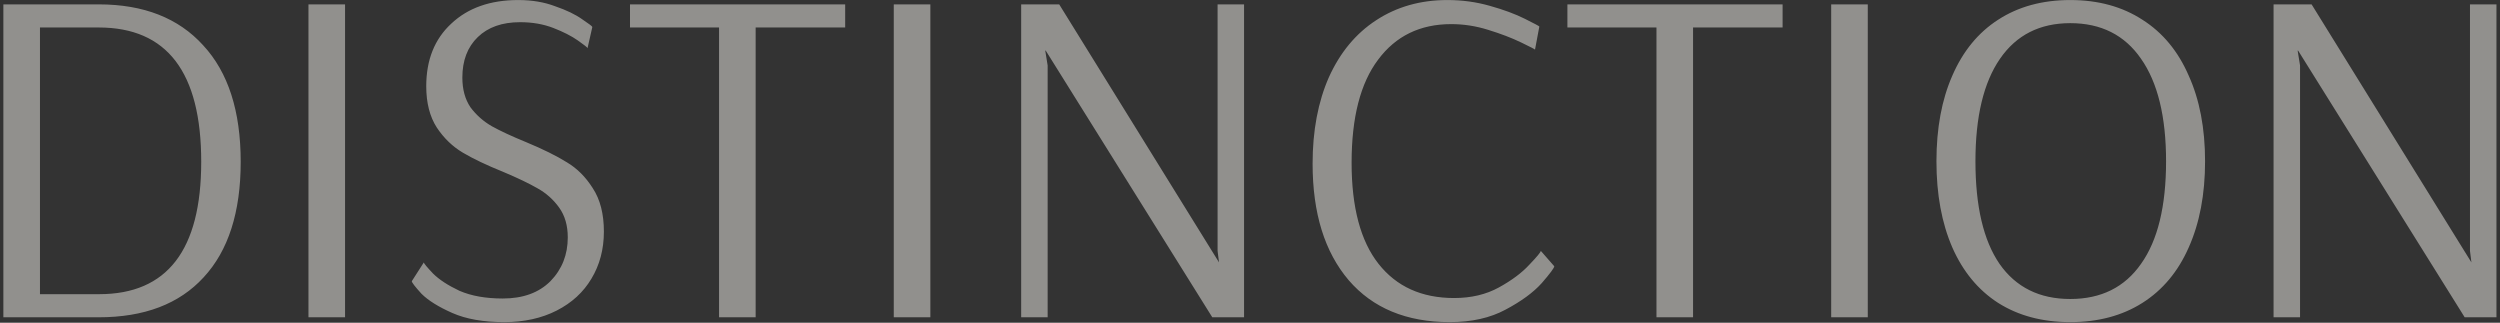 <svg width="457" height="59" viewBox="0 0 457 59" fill="none" xmlns="http://www.w3.org/2000/svg">
<rect x="0" y="0" width="457" height="59" fill="#333333" stroke="none"/>
<path opacity="0.5" d="M0.616 0.8L18.04 0.8C26.253 0.8 32.618 3.293 37.136 8.28C41.712 13.208 44 20.307 44 29.576C44 38.787 41.741 45.827 37.224 50.696C32.765 55.565 26.37 58 18.04 58L0.616 58L0.616 0.8ZM18.128 53.776C30.565 53.776 36.784 45.709 36.784 29.576C36.784 13.208 30.536 5.024 18.04 5.024L7.304 5.024L7.304 53.776L18.128 53.776ZM56.389 58L56.389 0.8L63.077 0.8L63.077 58L56.389 58ZM92.174 58.88C88.361 58.88 85.193 58.323 82.67 57.208C80.148 56.093 78.27 54.92 77.038 53.688C75.865 52.397 75.278 51.635 75.278 51.4L77.478 47.968C77.478 48.144 78.036 48.819 79.15 49.992C80.265 51.107 81.878 52.163 83.99 53.16C86.161 54.099 88.801 54.568 91.91 54.568C95.606 54.568 98.51 53.512 100.622 51.4C102.734 49.229 103.79 46.56 103.79 43.392C103.79 41.221 103.262 39.403 102.206 37.936C101.15 36.469 99.83 35.296 98.246 34.416C96.721 33.536 94.638 32.539 91.998 31.424C88.948 30.192 86.484 29.019 84.606 27.904C82.729 26.789 81.145 25.264 79.854 23.328C78.564 21.333 77.918 18.811 77.918 15.76C77.918 10.949 79.444 7.136 82.494 4.32C85.545 1.445 89.622 0.008 94.726 0.008C97.249 0.008 99.508 0.389 101.502 1.152C103.556 1.856 105.198 2.648 106.43 3.528C107.662 4.349 108.278 4.819 108.278 4.936L107.398 8.808C107.398 8.691 106.812 8.221 105.638 7.4C104.465 6.579 102.969 5.816 101.15 5.112C99.332 4.408 97.308 4.056 95.078 4.056C91.793 4.056 89.212 4.965 87.334 6.784C85.457 8.603 84.518 11.067 84.518 14.176C84.518 16.347 85.017 18.165 86.014 19.632C87.07 21.04 88.361 22.184 89.886 23.064C91.47 23.944 93.553 24.912 96.134 25.968C99.244 27.259 101.737 28.491 103.614 29.664C105.492 30.779 107.076 32.363 108.366 34.416C109.716 36.469 110.39 39.109 110.39 42.336C110.39 45.563 109.628 48.437 108.102 50.96C106.636 53.424 104.524 55.36 101.766 56.768C99.009 58.176 95.812 58.88 92.174 58.88ZM131.443 58V5.024L115.163 5.024V0.8L154.499 0.8V5.024L138.131 5.024V58H131.443ZM163.381 58V0.8L170.069 0.8V58H163.381ZM186.67 58V0.8L193.622 0.8L222.838 47.968L222.574 45.856V0.8L227.414 0.8V58H221.606L191.158 9.248H191.07L191.51 11.976V58L186.67 58ZM265.023 58.88C257.103 58.88 250.943 56.328 246.543 51.224C242.143 46.061 239.943 38.963 239.943 29.928C239.943 23.885 240.94 18.605 242.935 14.088C244.988 9.571 247.863 6.109 251.559 3.704C255.313 1.24 259.655 0.008 264.583 0.008C267.281 0.008 269.863 0.36 272.327 1.064C274.849 1.768 276.991 2.56 278.751 3.44C280.511 4.32 281.391 4.789 281.391 4.848L280.599 9.072C280.599 9.013 279.748 8.573 278.047 7.752C276.345 6.931 274.351 6.168 272.063 5.464C269.833 4.76 267.575 4.408 265.287 4.408C259.596 4.408 255.137 6.579 251.911 10.92C248.684 15.203 247.071 21.48 247.071 29.752C247.071 37.907 248.713 44.067 251.999 48.232C255.284 52.397 259.889 54.48 265.815 54.48C268.924 54.48 271.652 53.835 273.999 52.544C276.345 51.253 278.193 49.875 279.543 48.408C280.951 46.941 281.655 46.091 281.655 45.856L284.119 48.672C284.119 48.965 283.356 49.992 281.831 51.752C280.305 53.453 278.105 55.067 275.231 56.592C272.415 58.117 269.012 58.88 265.023 58.88ZM302.802 58V5.024L286.522 5.024V0.8L325.858 0.8V5.024L309.49 5.024V58H302.802ZM334.741 58V0.8L341.429 0.8V58H334.741ZM378.446 58.88C373.342 58.88 368.942 57.707 365.246 55.36C361.608 53.013 358.822 49.64 356.886 45.24C354.95 40.781 353.982 35.531 353.982 29.488C353.982 23.445 354.95 18.224 356.886 13.824C358.822 9.365 361.608 5.963 365.246 3.616C368.942 1.211 373.342 0.008 378.446 0.008C383.55 0.008 387.95 1.211 391.646 3.616C395.342 5.963 398.158 9.365 400.094 13.824C402.088 18.224 403.086 23.445 403.086 29.488C403.086 35.531 402.088 40.781 400.094 45.24C398.158 49.64 395.342 53.013 391.646 55.36C387.95 57.707 383.55 58.88 378.446 58.88ZM378.446 54.656C384.078 54.656 388.39 52.515 391.382 48.232C394.432 43.949 395.958 37.701 395.958 29.488C395.958 21.333 394.432 15.085 391.382 10.744C388.39 6.403 384.078 4.232 378.446 4.232C372.872 4.232 368.59 6.403 365.598 10.744C362.606 15.085 361.11 21.333 361.11 29.488C361.11 37.701 362.576 43.949 365.51 48.232C368.502 52.515 372.814 54.656 378.446 54.656ZM415.608 58V0.8L422.56 0.8L451.776 47.968L451.512 45.856V0.8L456.352 0.8V58L450.544 58L420.096 9.248H420.008L420.448 11.976V58H415.608Z" fill="#F0EFE9"/>
</svg>
